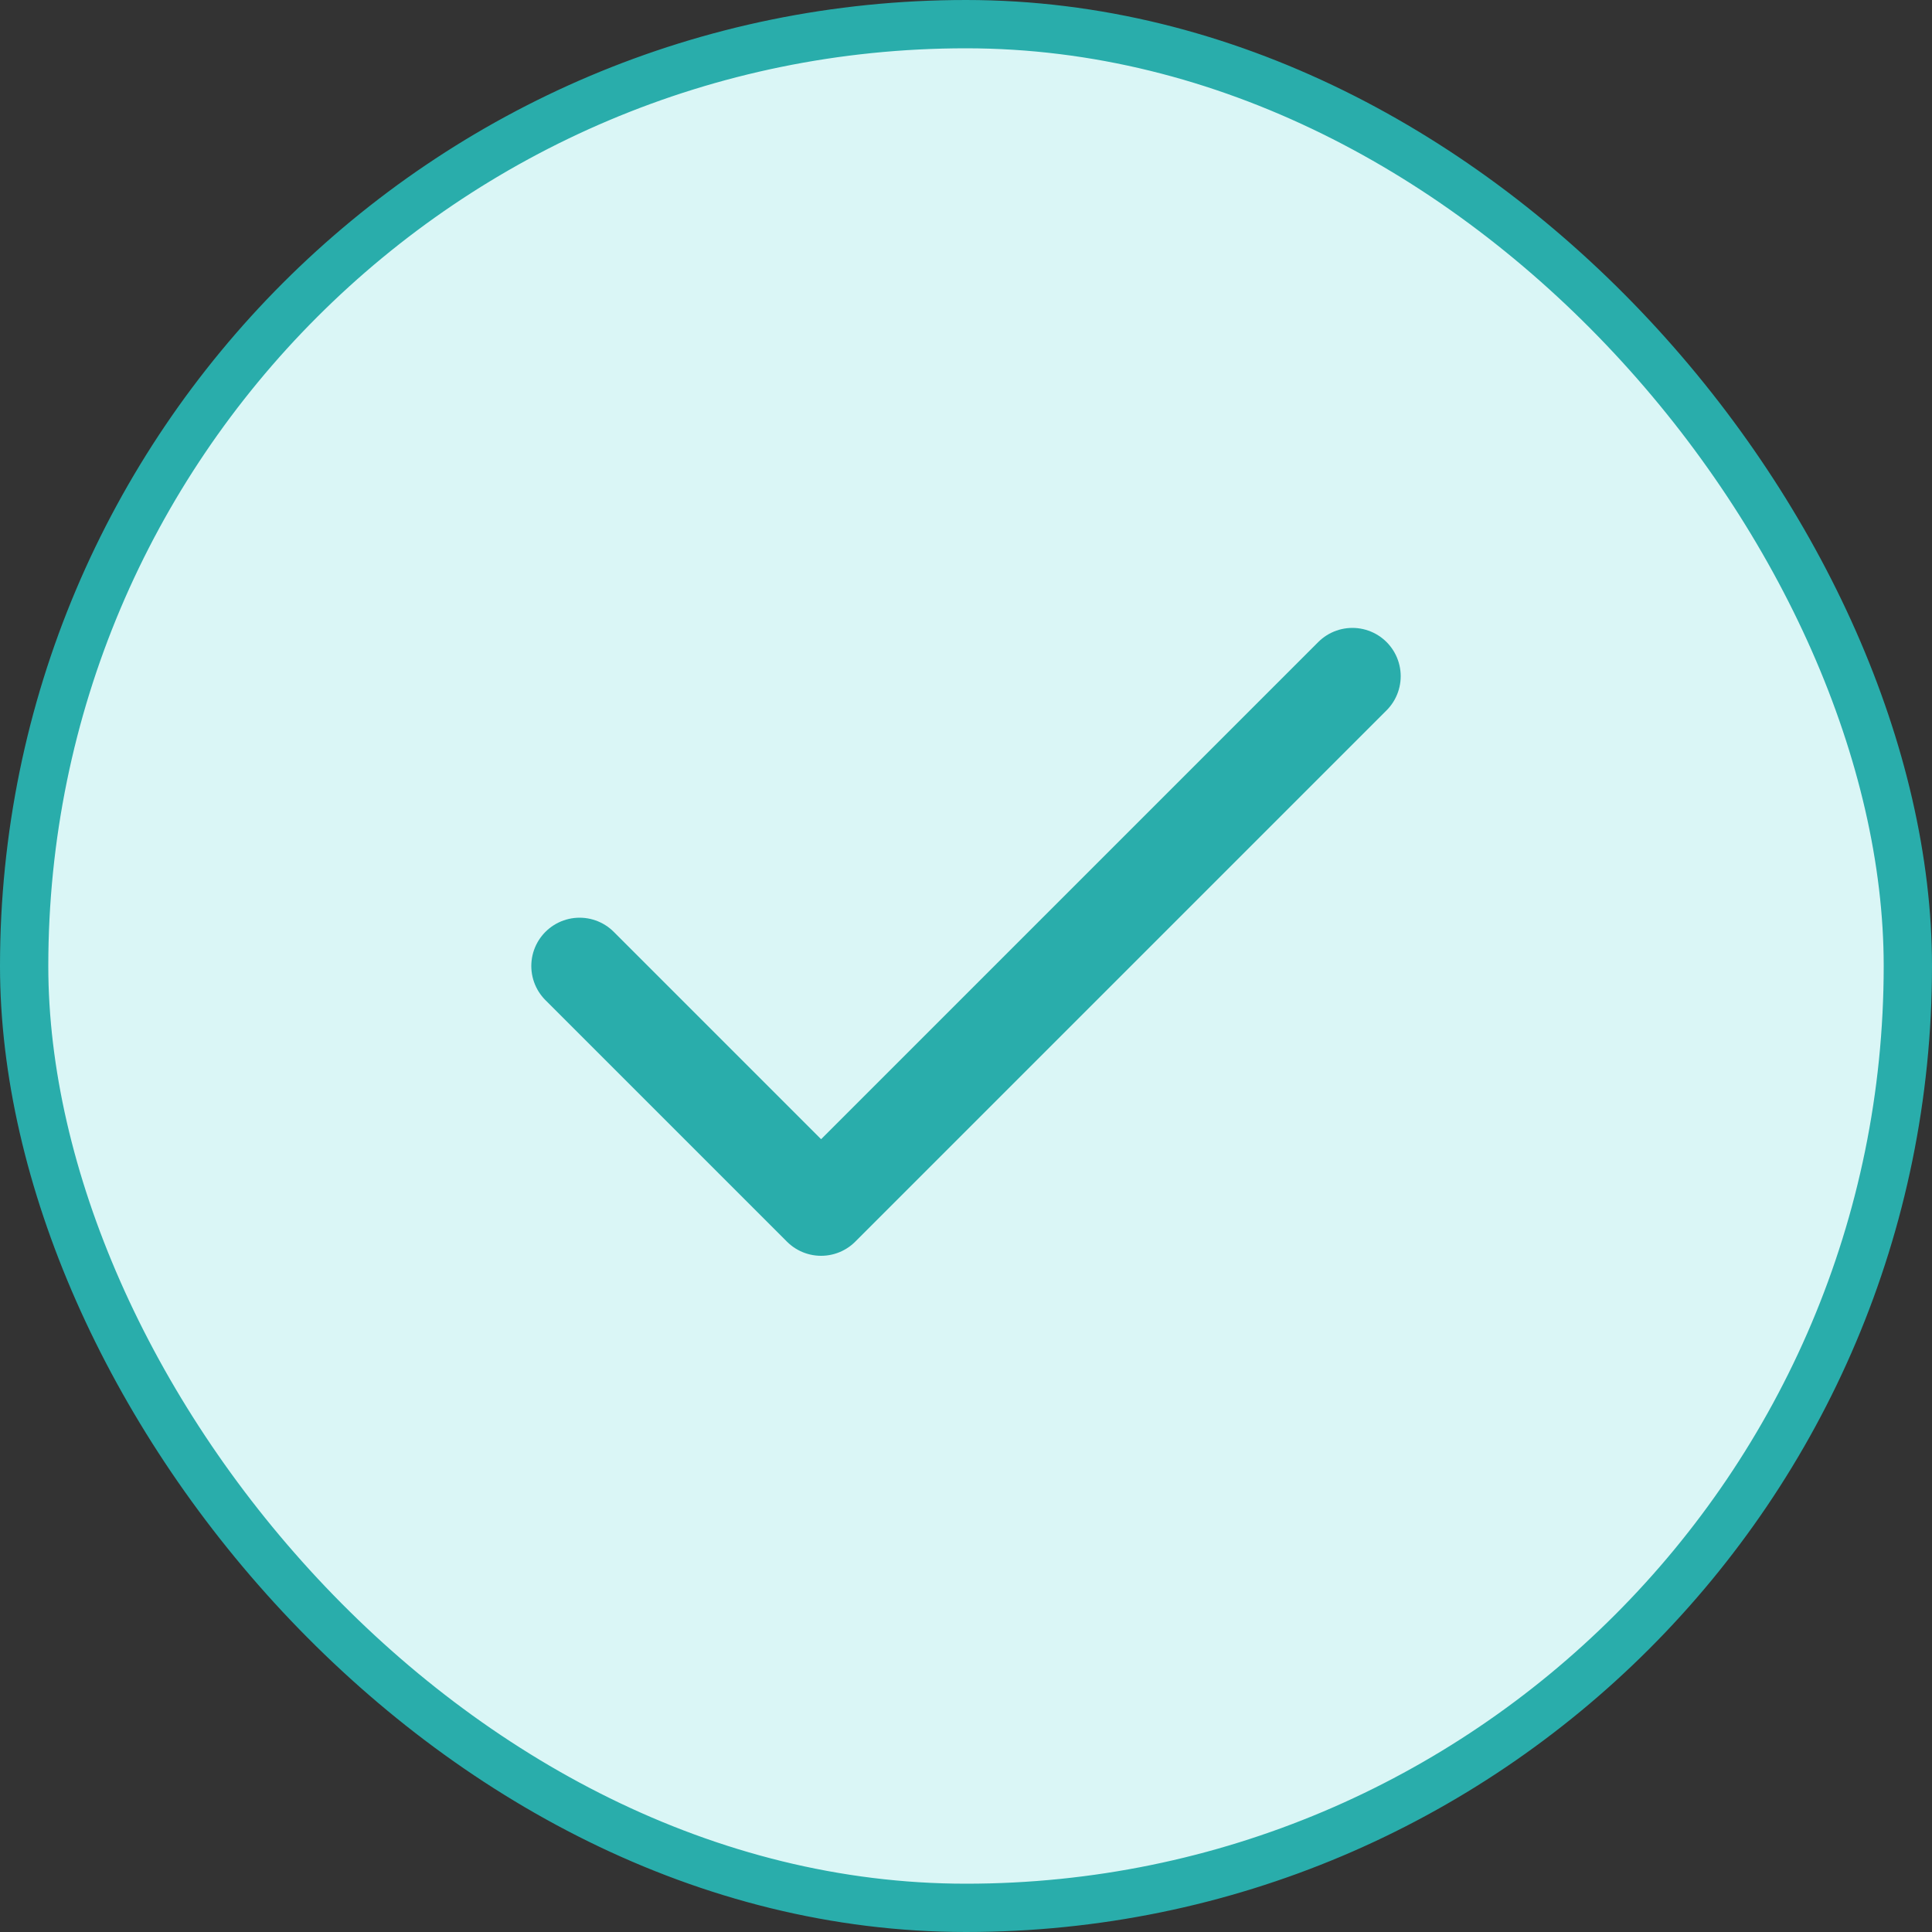 <svg xmlns="http://www.w3.org/2000/svg" width="40" height="40" viewBox="0 0 40 40" fill="none"><rect x="0" y="0" width="40" height="40" fill="#333333" stroke="none"/><rect x="0.5" y="0.5" width="39" height="39" rx="19.5" fill="#DAF6F6"></rect><rect x="0.5" y="0.5" width="39" height="39" rx="19.5" stroke="#29ADAB"></rect><path d="M28 14L17 25L12 20" stroke="#29ADAB" stroke-width="2" stroke-linecap="round" stroke-linejoin="round"></path></svg>